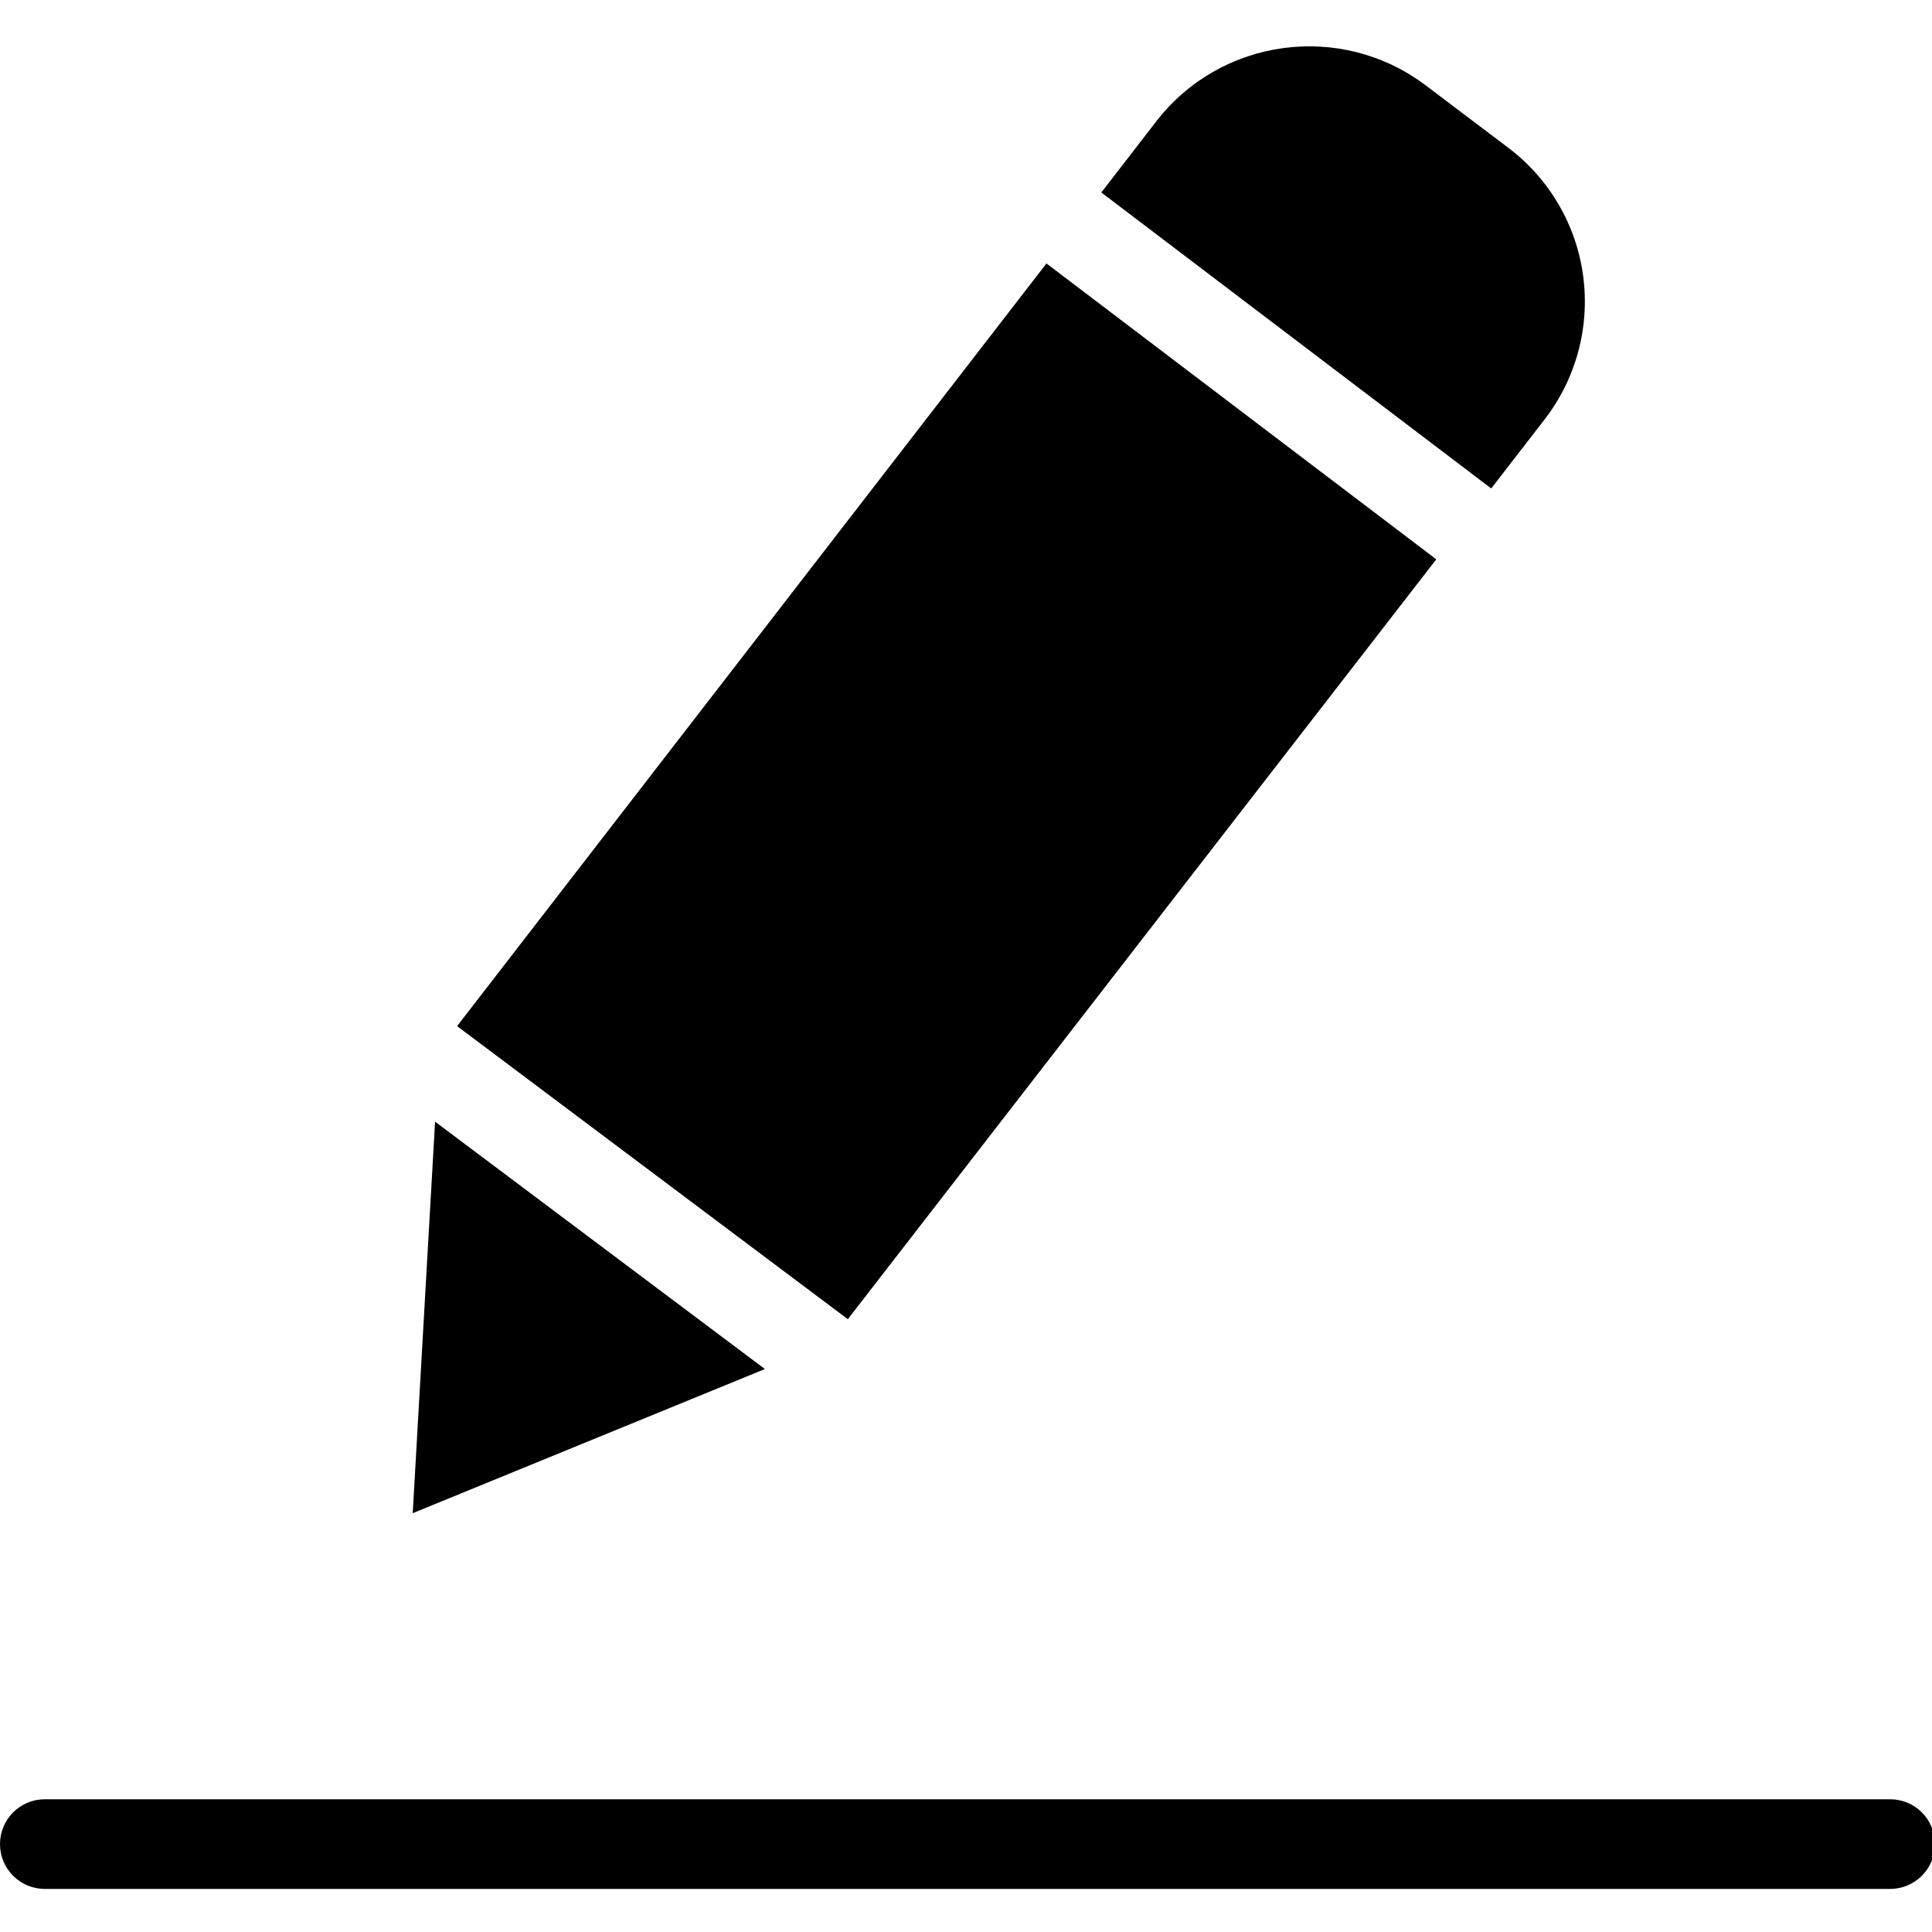<svg viewBox="0 -10 431 431" xmlns="http://www.w3.org/2000/svg">
  <path d="m97.06 240.23-4.99 87.34 78.57-32.16zm0 0"/>
  <path d="m344.56 83.59c7.03-9.08 10.14-20.61 8.62-32.00-1.51-11.39-7.53-21.70-16.70-28.62l-18.53-14c-18.82-14.12-45.48-10.55-59.93 8.01l-12.33 15.96 86.98 66.03zm0 0"/>
  <path d="m320.41 114.78-86.96-66.01-131.48 170.14 87.17 65.38zm0 0"/>
  <path d="m421.66 391.39h-411.66c-5.52 0-10 4.47-10 10s4.47 10 10 10h411.66c5.52 0 10-4.47 10-10s-4.47-10-10-10zm0 0"/>
</svg>
